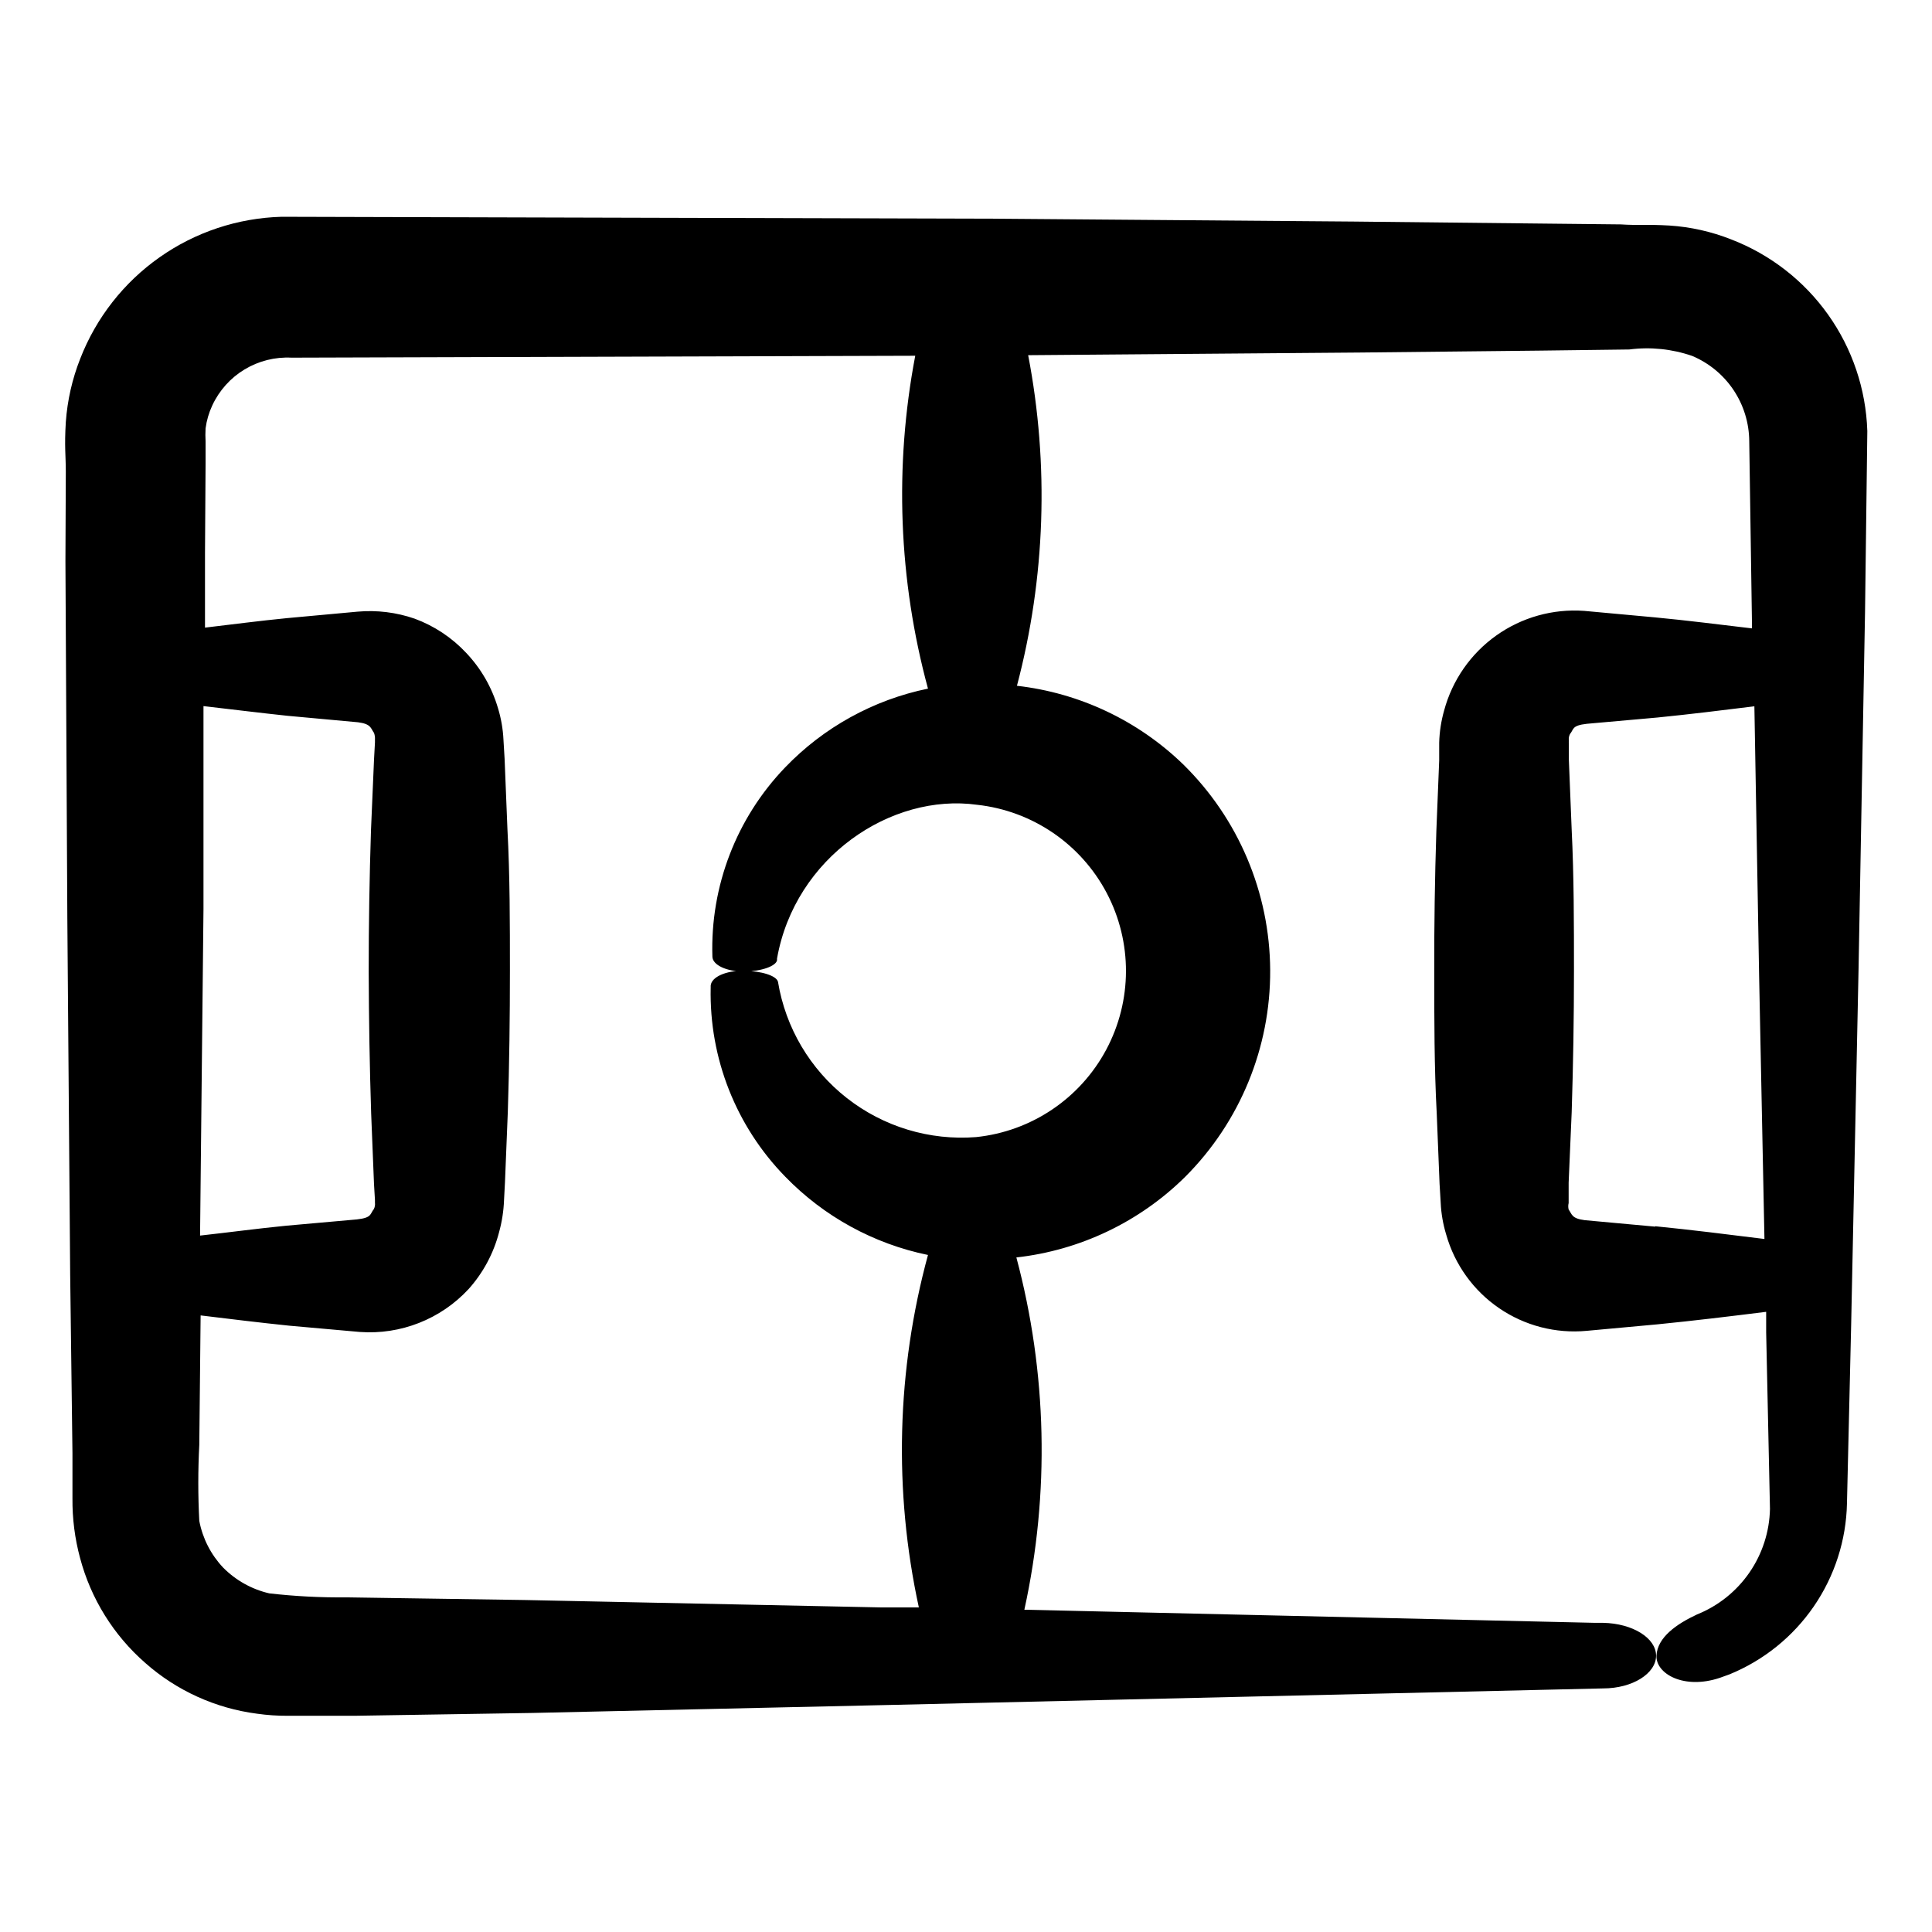 <?xml version="1.0" encoding="UTF-8"?>
<!-- Uploaded to: SVG Repo, www.svgrepo.com, Generator: SVG Repo Mixer Tools -->
<svg fill="#000000" width="800px" height="800px" version="1.1" viewBox="144 144 512 512" xmlns="http://www.w3.org/2000/svg">
 <path d="m161.34 292.74 0.504 94.566 0.754 94.516 0.605 47.305v11.941c-0.051 5.34 0.625 10.66 2.016 15.82 2.859 10.785 8.879 20.469 17.281 27.809 8.305 7.348 18.625 12.031 29.625 13.453 2.688 0.383 5.398 0.566 8.109 0.551h17.734l47.258-0.754 94.617-2.117 188.98-4.383c7.859 0 14.055-3.981 14.055-8.664s-6.195-8.566-14.055-8.715h-2.215l-151.14-3.477c6.758-30.844 6.031-62.855-2.117-93.355 16.891-1.891 32.652-9.414 44.738-21.363 14.52-14.523 22.629-34.246 22.523-54.777-0.105-20.535-8.414-40.176-23.074-54.551-11.98-11.602-27.465-18.918-44.035-20.805 7.547-28.613 8.562-58.555 2.973-87.613l88.367-0.707 47.309-0.504 23.629-0.301c5.617-0.727 11.324-0.141 16.676 1.711 4.449 1.875 8.254 5.008 10.941 9.02s4.137 8.727 4.172 13.555l0.707 47.258v2.367c-8.613-1.008-17.18-2.117-25.746-2.922l-18.691-1.715c-8.293-0.602-16.535 1.707-23.309 6.523-6.777 4.82-11.664 11.848-13.82 19.875-0.789 2.773-1.227 5.633-1.309 8.516v4.734l-0.754 18.742c-0.402 12.461-0.586 24.922-0.555 37.383 0 12.445 0 25.191 0.656 37.383l0.754 18.691 0.301 5.039c0.133 2.856 0.625 5.68 1.461 8.414 2.246 7.93 7.203 14.824 14.004 19.48s15.02 6.785 23.227 6.012l18.691-1.715c9.621-0.957 19.246-2.117 28.867-3.324v5.441l1.008 46.805c-0.129 6.043-2.031 11.918-5.469 16.887-3.441 4.973-8.266 8.824-13.875 11.074-5.391 2.519-10.48 6.047-10.73 10.883-0.25 4.836 7.305 9.117 16.828 5.894l2.519-0.906h-0.004c9.047-3.695 16.816-9.957 22.352-18.016 5.531-8.055 8.586-17.555 8.785-27.328l1.109-47.258 1.965-94.516 1.715-94.516 0.605-47.914-0.004 0.004c-0.363-11.066-3.977-21.781-10.391-30.801-6.418-9.023-15.352-15.957-25.684-19.934-5.231-2.074-10.758-3.312-16.375-3.676-5.996-0.352-8.414 0-12.848-0.301l-23.629-0.25-47.258-0.504-94.566-0.754-189.48-0.512c-11.605 0.324-22.859 4.059-32.348 10.746-9.492 6.684-16.797 16.02-21.008 26.84-2.125 5.383-3.418 11.055-3.828 16.828-0.402 6.602 0 8.766 0 13.199zm421.29 176.33-18.691-1.715c-3.477-0.453-3.324-1.562-4.231-2.82-0.141-0.562-0.141-1.148 0-1.711v-5.391l0.805-18.691c0.402-12.496 0.605-25.191 0.605-37.434 0-12.242 0-25.191-0.605-37.383l-0.754-18.691v-4.231c-0.023-0.254-0.023-0.504 0-0.758-0.074-0.586 0.031-1.184 0.301-1.711 1.059-1.258 0.402-2.266 4.484-2.719l18.691-1.664c8.566-0.855 17.129-1.914 25.695-2.973l1.258 71.59 1.41 69.574c-9.723-1.207-19.344-2.418-28.969-3.375zm-340.27-30.027 0.754 18.691 0.25 4.231 0.004 0.004c0.02 0.25 0.02 0.504 0 0.754 0.074 0.59-0.031 1.184-0.301 1.715-1.059 1.258-0.402 2.266-4.484 2.719l-18.691 1.664c-7.656 0.754-15.113 1.762-22.871 2.621l0.906-86.559v-53.758c7.406 0.855 15.113 1.812 22.27 2.57l18.691 1.715c3.477 0.453 3.324 1.562 4.231 2.82 0.203 0.566 0.289 1.164 0.25 1.766v0.754l-0.25 4.586-0.805 18.742c-0.402 12.461-0.605 24.922-0.605 37.383 0.047 12.645 0.25 25.141 0.652 37.582zm-43.879-172.15v-5.894c-0.066-1.156-0.066-2.316 0-3.477 0.277-2.09 0.871-4.129 1.762-6.043 1.836-3.973 4.816-7.305 8.559-9.566 3.746-2.262 8.082-3.352 12.449-3.129l165.3-0.504c-5.582 29.281-4.426 59.445 3.375 88.215-14.457 2.969-27.668 10.262-37.887 20.91-12.891 13.422-19.828 31.477-19.246 50.078 0 2.266 3.828 4.031 8.465 3.981 4.637-0.051 8.363-1.461 8.664-2.973v-0.453c4.734-26.852 30.23-43.934 53.051-40.758h0.004c14.609 1.613 27.469 10.375 34.32 23.383 6.848 13.012 6.793 28.57-0.145 41.531-6.938 12.961-19.855 21.637-34.48 23.148-12.312 0.961-24.543-2.734-34.262-10.359-9.723-7.621-16.227-18.613-18.234-30.801-0.402-1.613-4.383-2.871-9.117-2.922-4.734-0.051-8.516 1.664-8.715 3.93v0.605h-0.004c-0.398 18.676 6.738 36.727 19.801 50.078 10.234 10.535 23.398 17.75 37.785 20.707-8.305 30.488-9.133 62.527-2.418 93.406h-9.824l-94.566-1.965-47.309-0.707h0.004c-6.836 0.074-13.668-0.281-20.457-1.059-4.648-1.078-8.891-3.453-12.242-6.852-3.231-3.43-5.414-7.711-6.297-12.344-0.352-6.711-0.352-13.438 0-20.152l0.352-34.309c7.859 0.957 15.668 1.914 23.477 2.719l18.691 1.664c10.832 0.793 21.434-3.379 28.82-11.336 3.875-4.312 6.656-9.496 8.109-15.113 0.766-2.777 1.203-5.633 1.312-8.516l0.25-4.734 0.754-18.691c0.402-12.496 0.555-25.191 0.555-37.434s0-25.191-0.656-37.383l-0.754-18.691-0.301-5.039v0.004c-0.133-2.856-0.625-5.684-1.461-8.414-1.609-5.469-4.492-10.477-8.414-14.613-3.781-4.043-8.457-7.148-13.652-9.066-4.852-1.68-10-2.316-15.113-1.863l-18.691 1.715c-7.254 0.707-14.508 1.664-21.766 2.519v-19.75z"/>
</svg>